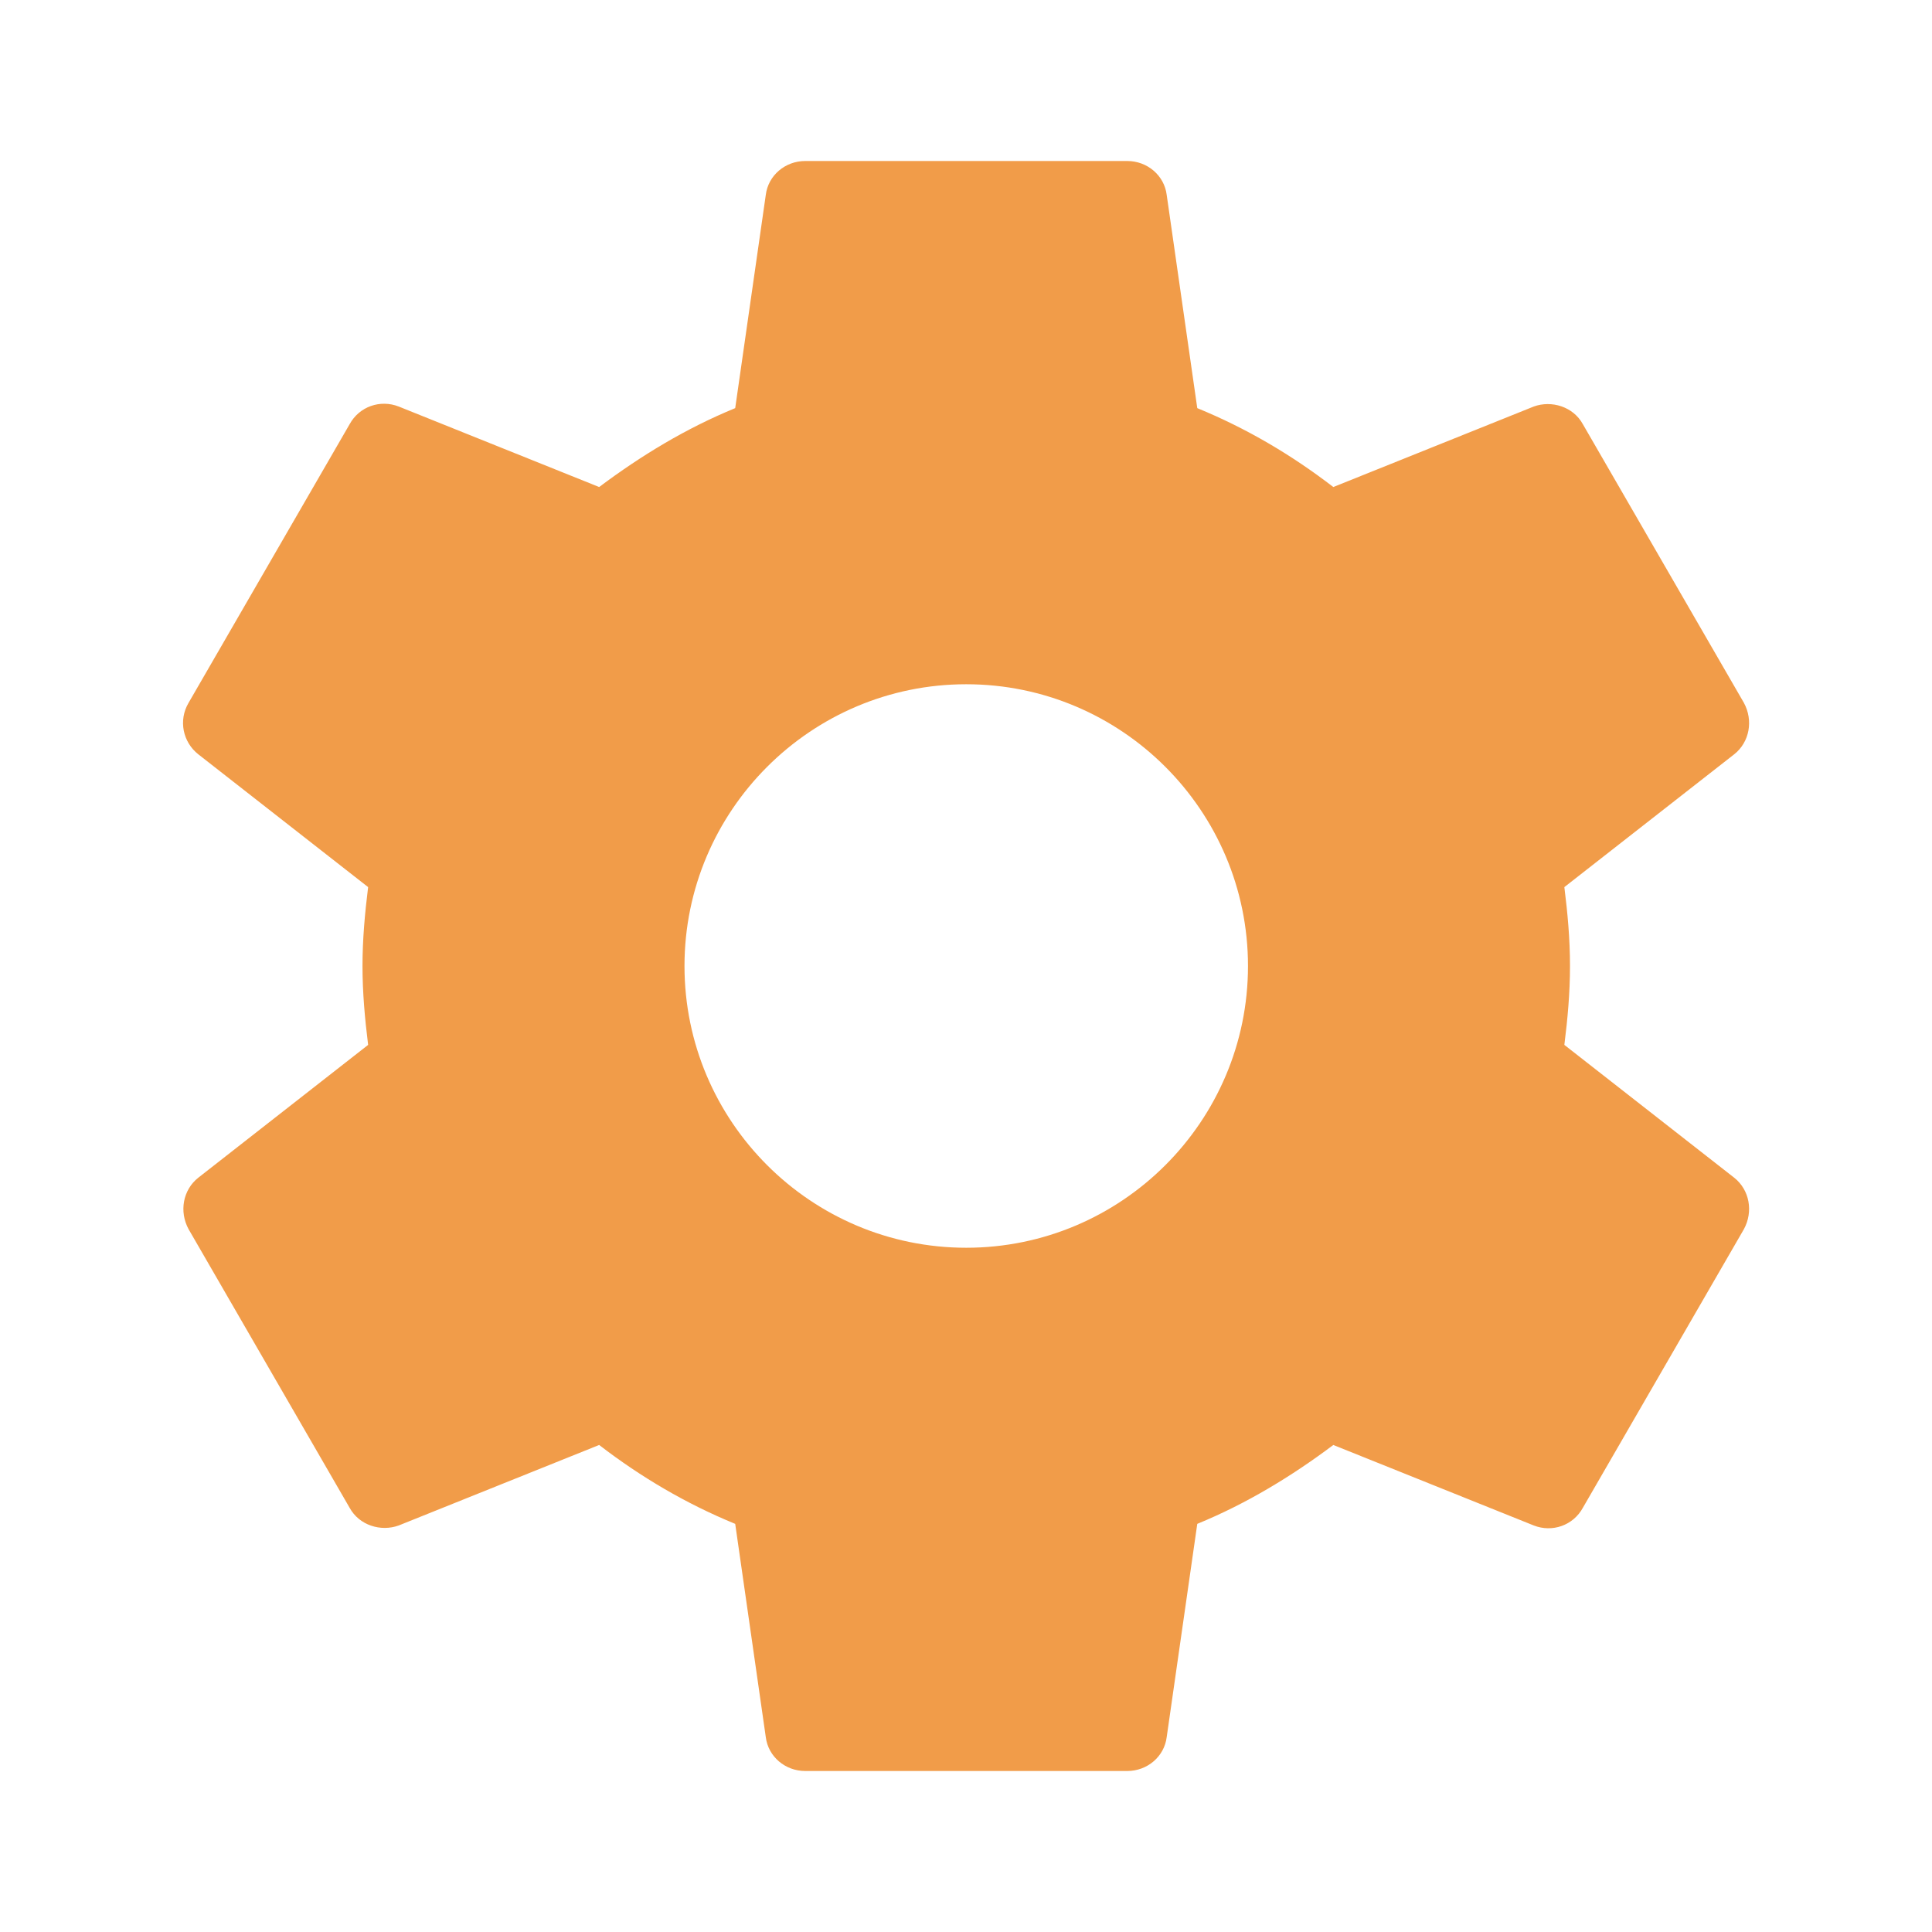 <?xml version="1.0" encoding="UTF-8"?> <svg xmlns="http://www.w3.org/2000/svg" width="24" height="24" viewBox="0 0 24 24" fill="none"><path fill-rule="evenodd" clip-rule="evenodd" d="M19.503 12C19.503 12.34 19.473 12.66 19.433 12.98L21.543 14.63C21.733 14.78 21.783 15.05 21.663 15.27L19.663 18.73C19.543 18.95 19.283 19.04 19.053 18.95L16.563 17.95C16.043 18.34 15.483 18.68 14.873 18.93L14.493 21.58C14.463 21.82 14.253 22 14.003 22H10.003C9.753 22 9.543 21.82 9.513 21.58L9.133 18.93C8.523 18.68 7.963 18.35 7.443 17.95L4.953 18.95C4.733 19.03 4.463 18.95 4.343 18.73L2.343 15.27C2.223 15.05 2.273 14.78 2.463 14.63L4.573 12.98C4.533 12.66 4.503 12.33 4.503 12C4.503 11.67 4.533 11.34 4.573 11.02L2.463 9.37C2.273 9.22 2.213 8.95 2.343 8.73L4.343 5.27C4.463 5.05 4.723 4.96 4.953 5.05L7.443 6.05C7.963 5.66 8.523 5.32 9.133 5.07L9.513 2.42C9.543 2.18 9.753 2 10.003 2H14.003C14.253 2 14.463 2.18 14.493 2.42L14.873 5.07C15.483 5.32 16.043 5.65 16.563 6.05L19.053 5.05C19.273 4.97 19.543 5.05 19.663 5.27L21.663 8.73C21.783 8.95 21.733 9.22 21.543 9.37L19.433 11.02C19.473 11.34 19.503 11.66 19.503 12ZM8.503 12C8.503 13.93 10.073 15.5 12.003 15.5C13.933 15.5 15.503 13.93 15.503 12C15.503 10.07 13.933 8.5 12.003 8.5C10.073 8.5 8.503 10.07 8.503 12Z" fill="#F19C49"></path></svg> 